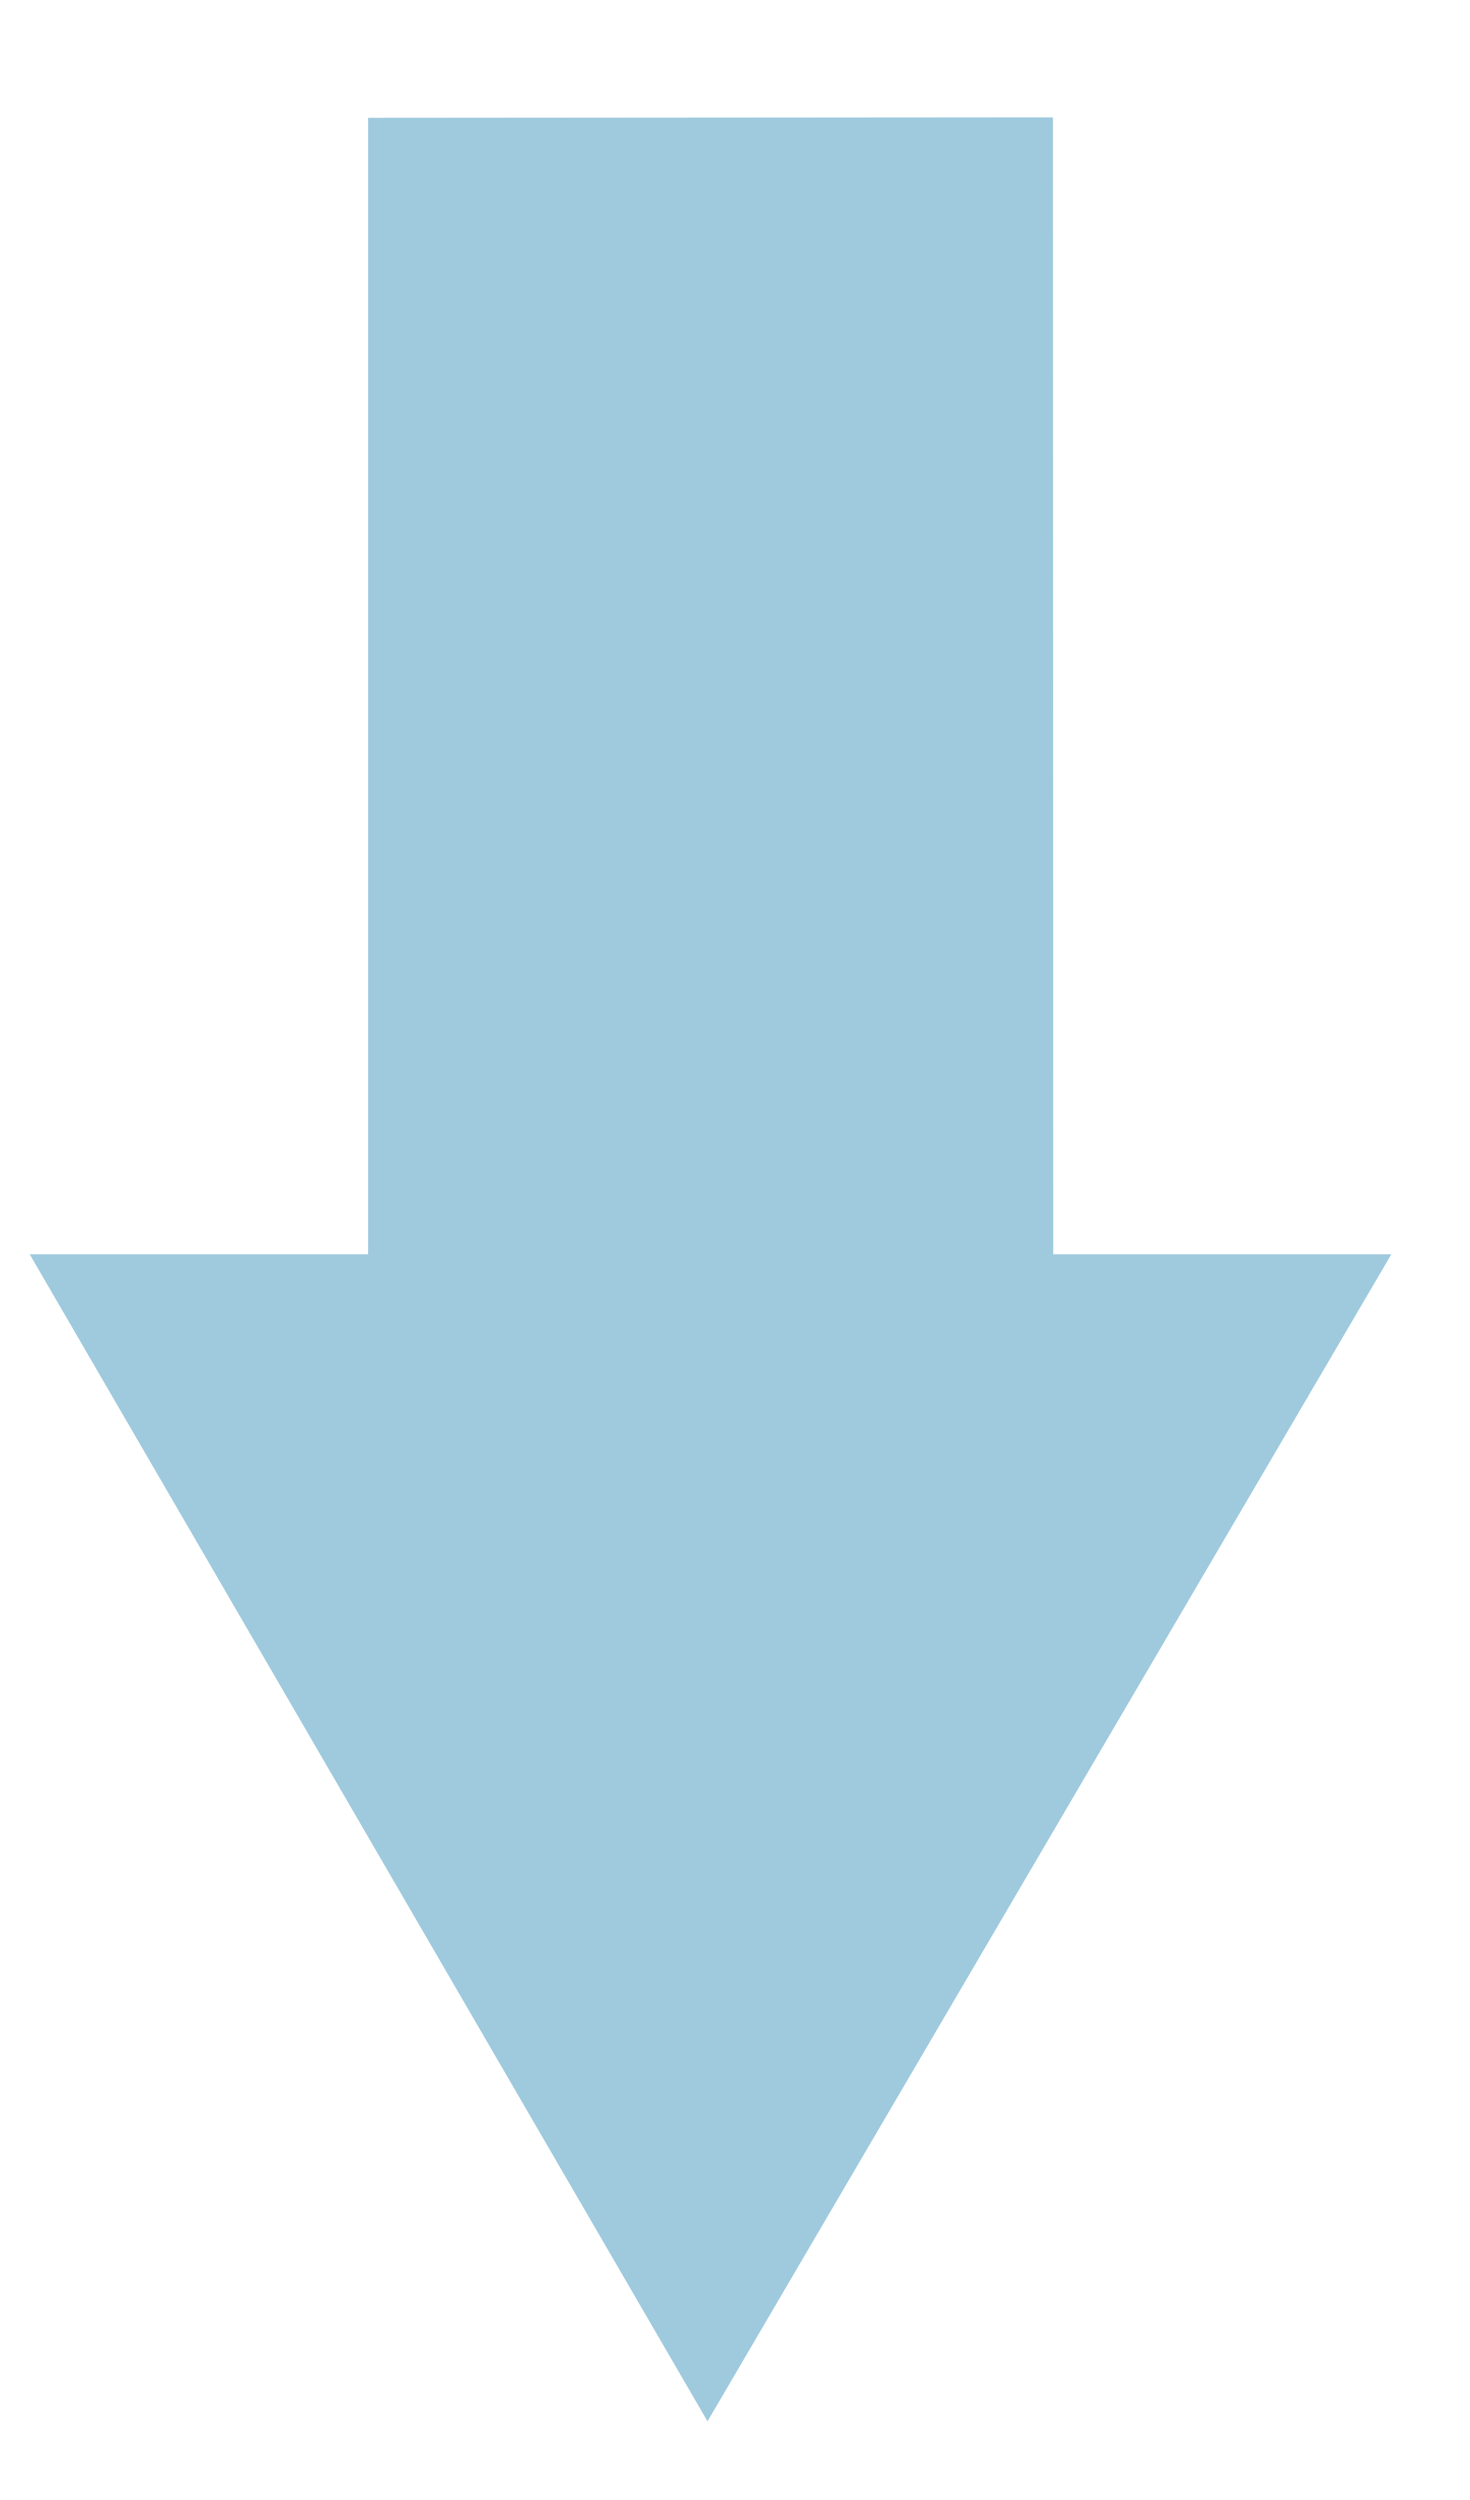<?xml version="1.0" encoding="UTF-8"?> <svg xmlns="http://www.w3.org/2000/svg" width="10" height="17" viewBox="0 0 10 17" fill="none"> <path fill-rule="evenodd" clip-rule="evenodd" d="M7.165 8.529H9.465L4.813 16.465L0.202 8.529H2.504V0.801L7.163 0.798L7.165 8.529Z" fill="#9FCADE"></path> </svg> 